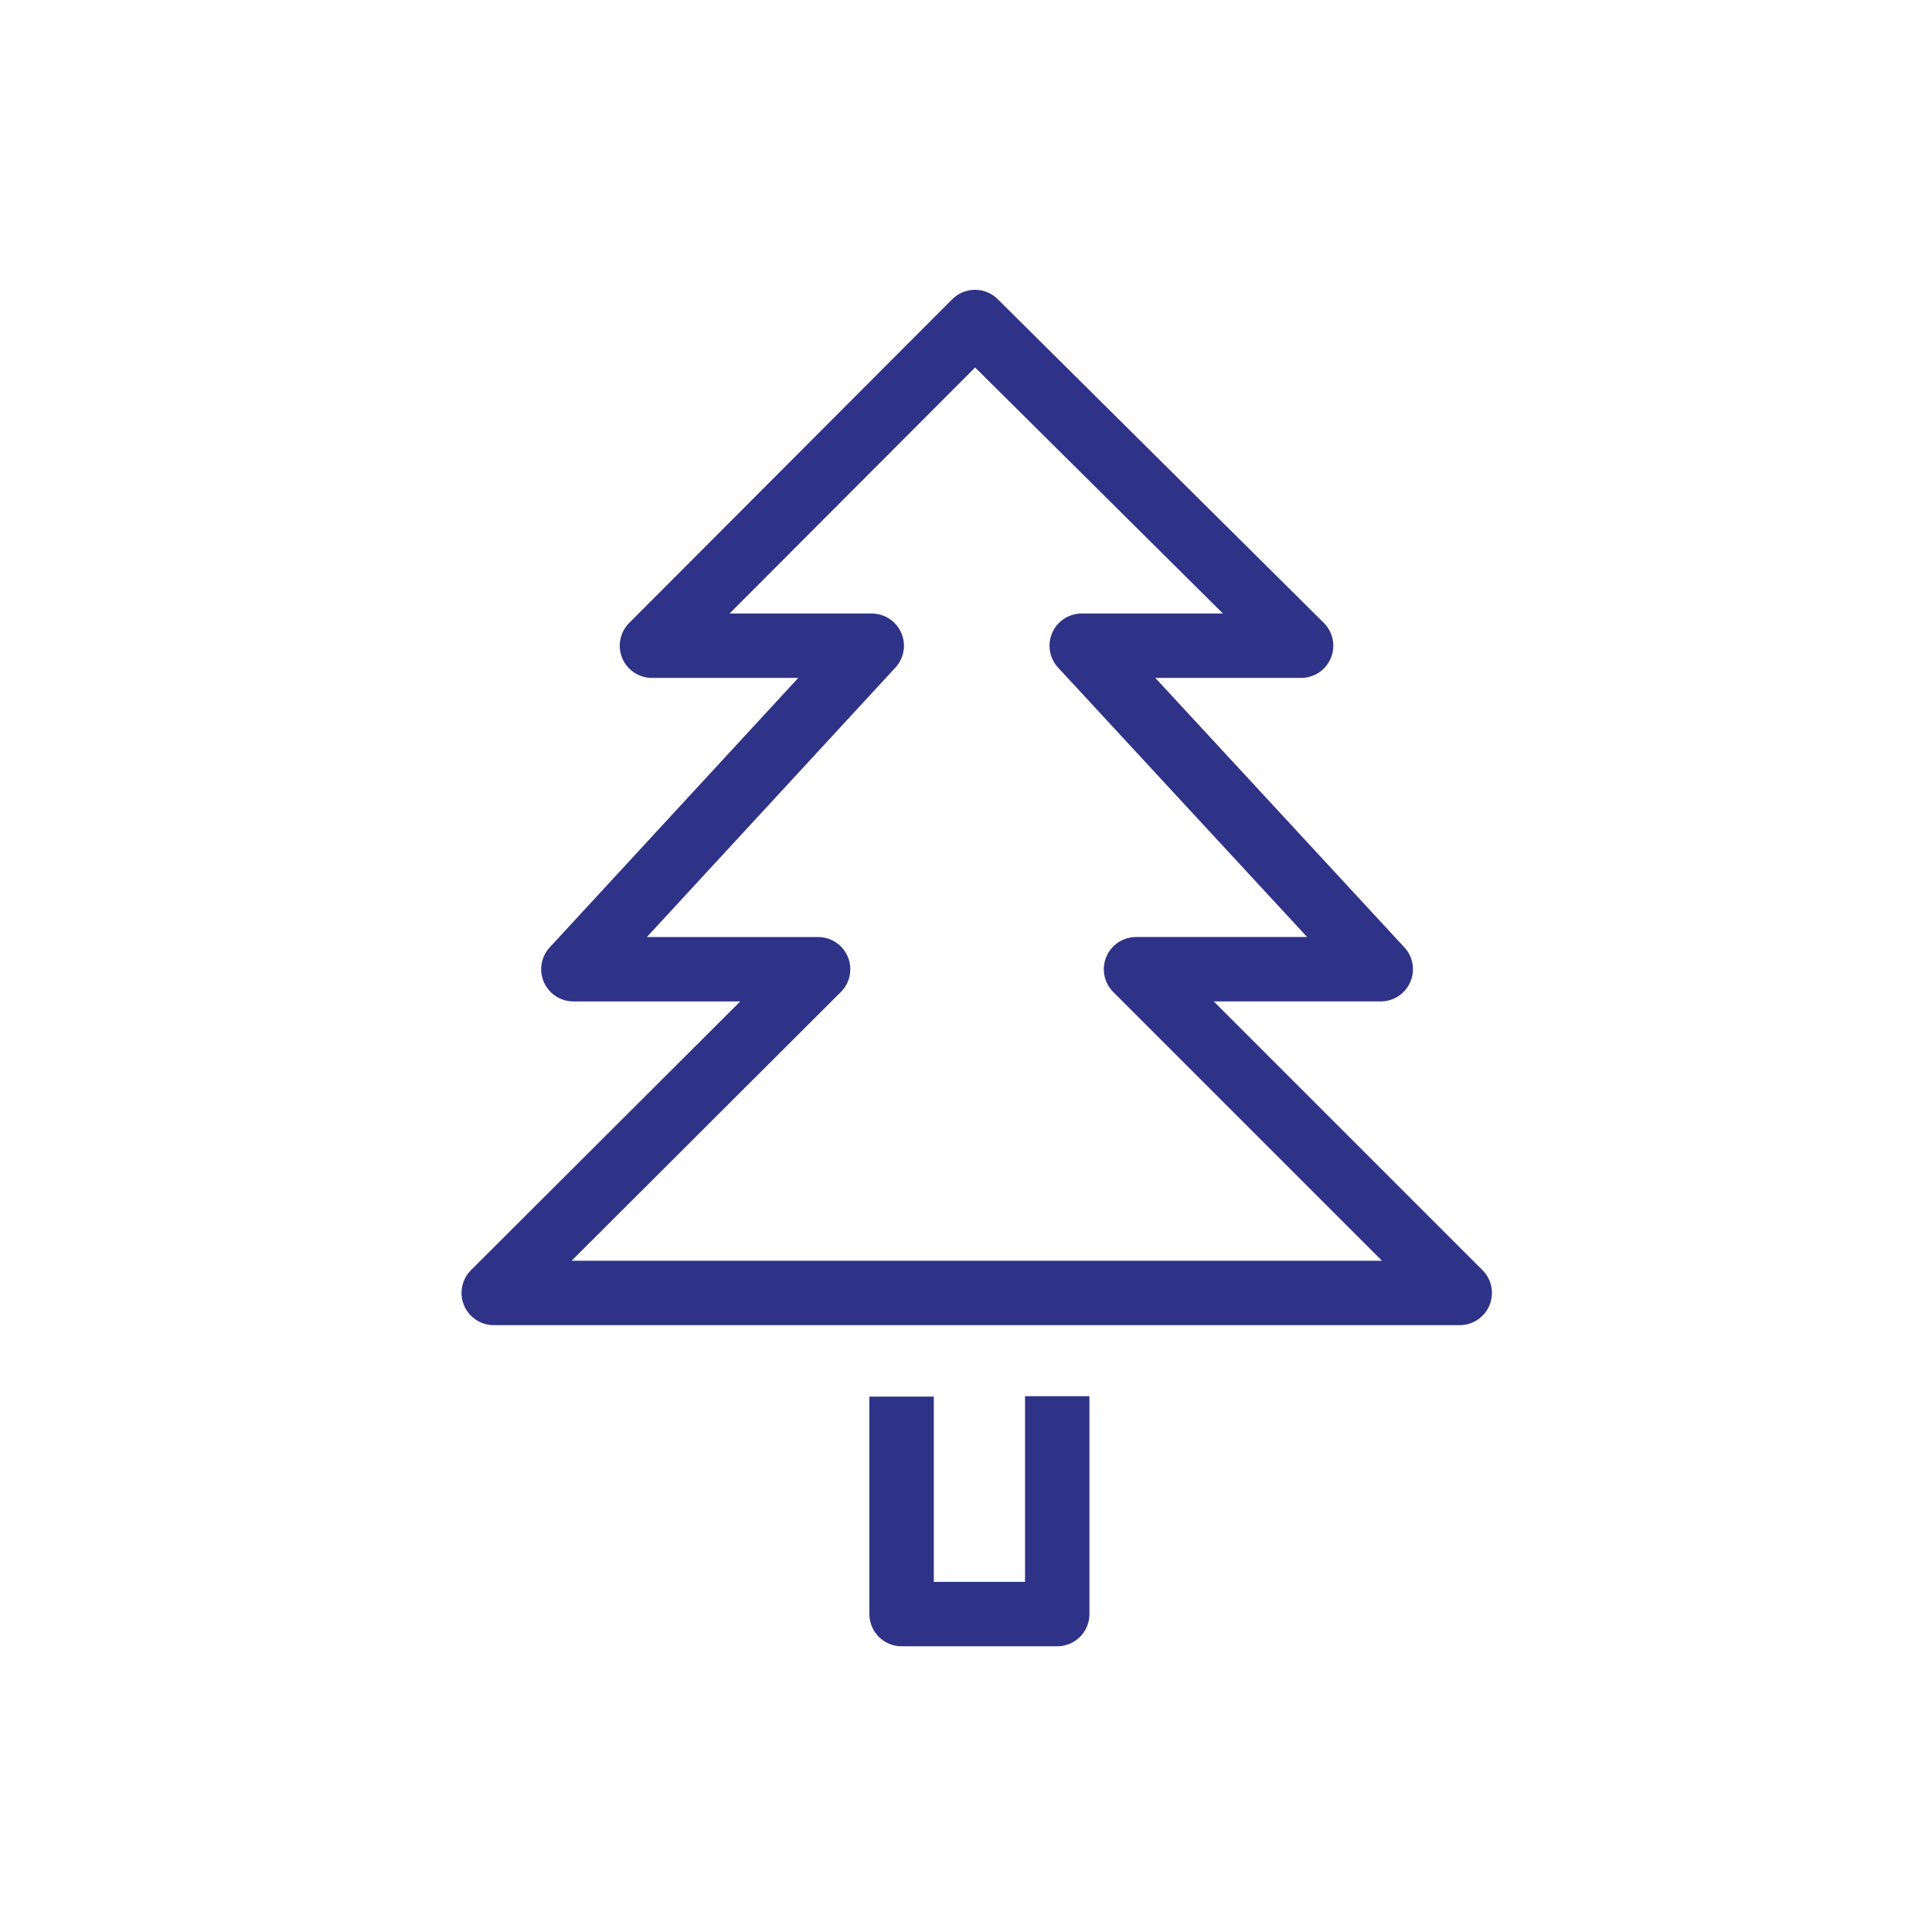 <svg xmlns="http://www.w3.org/2000/svg" viewBox="260 622 90 90"><defs><style>.a{clip-path:url(#b);}.b{fill:none;stroke:#2e3387;stroke-linejoin:round;stroke-miterlimit:10;stroke-width:3px;}.c{fill:#fff;}</style><clipPath id="b"><path d="M260 622h90v90h-90z"/></clipPath></defs><g id="a" class="a"><path d="M260 622h90v90h-90z" class="c"/><path d="M302 687.06v10.13h7.25v-10.15" class="b"/><path d="M328 682.23l-15.08-15.08h11.4l-13.93-15.07h10.22L305.42 637l-15.05 15.08h10.24l-13.9 15.07h11.4L283 682.23z" class="b"/></g></svg>